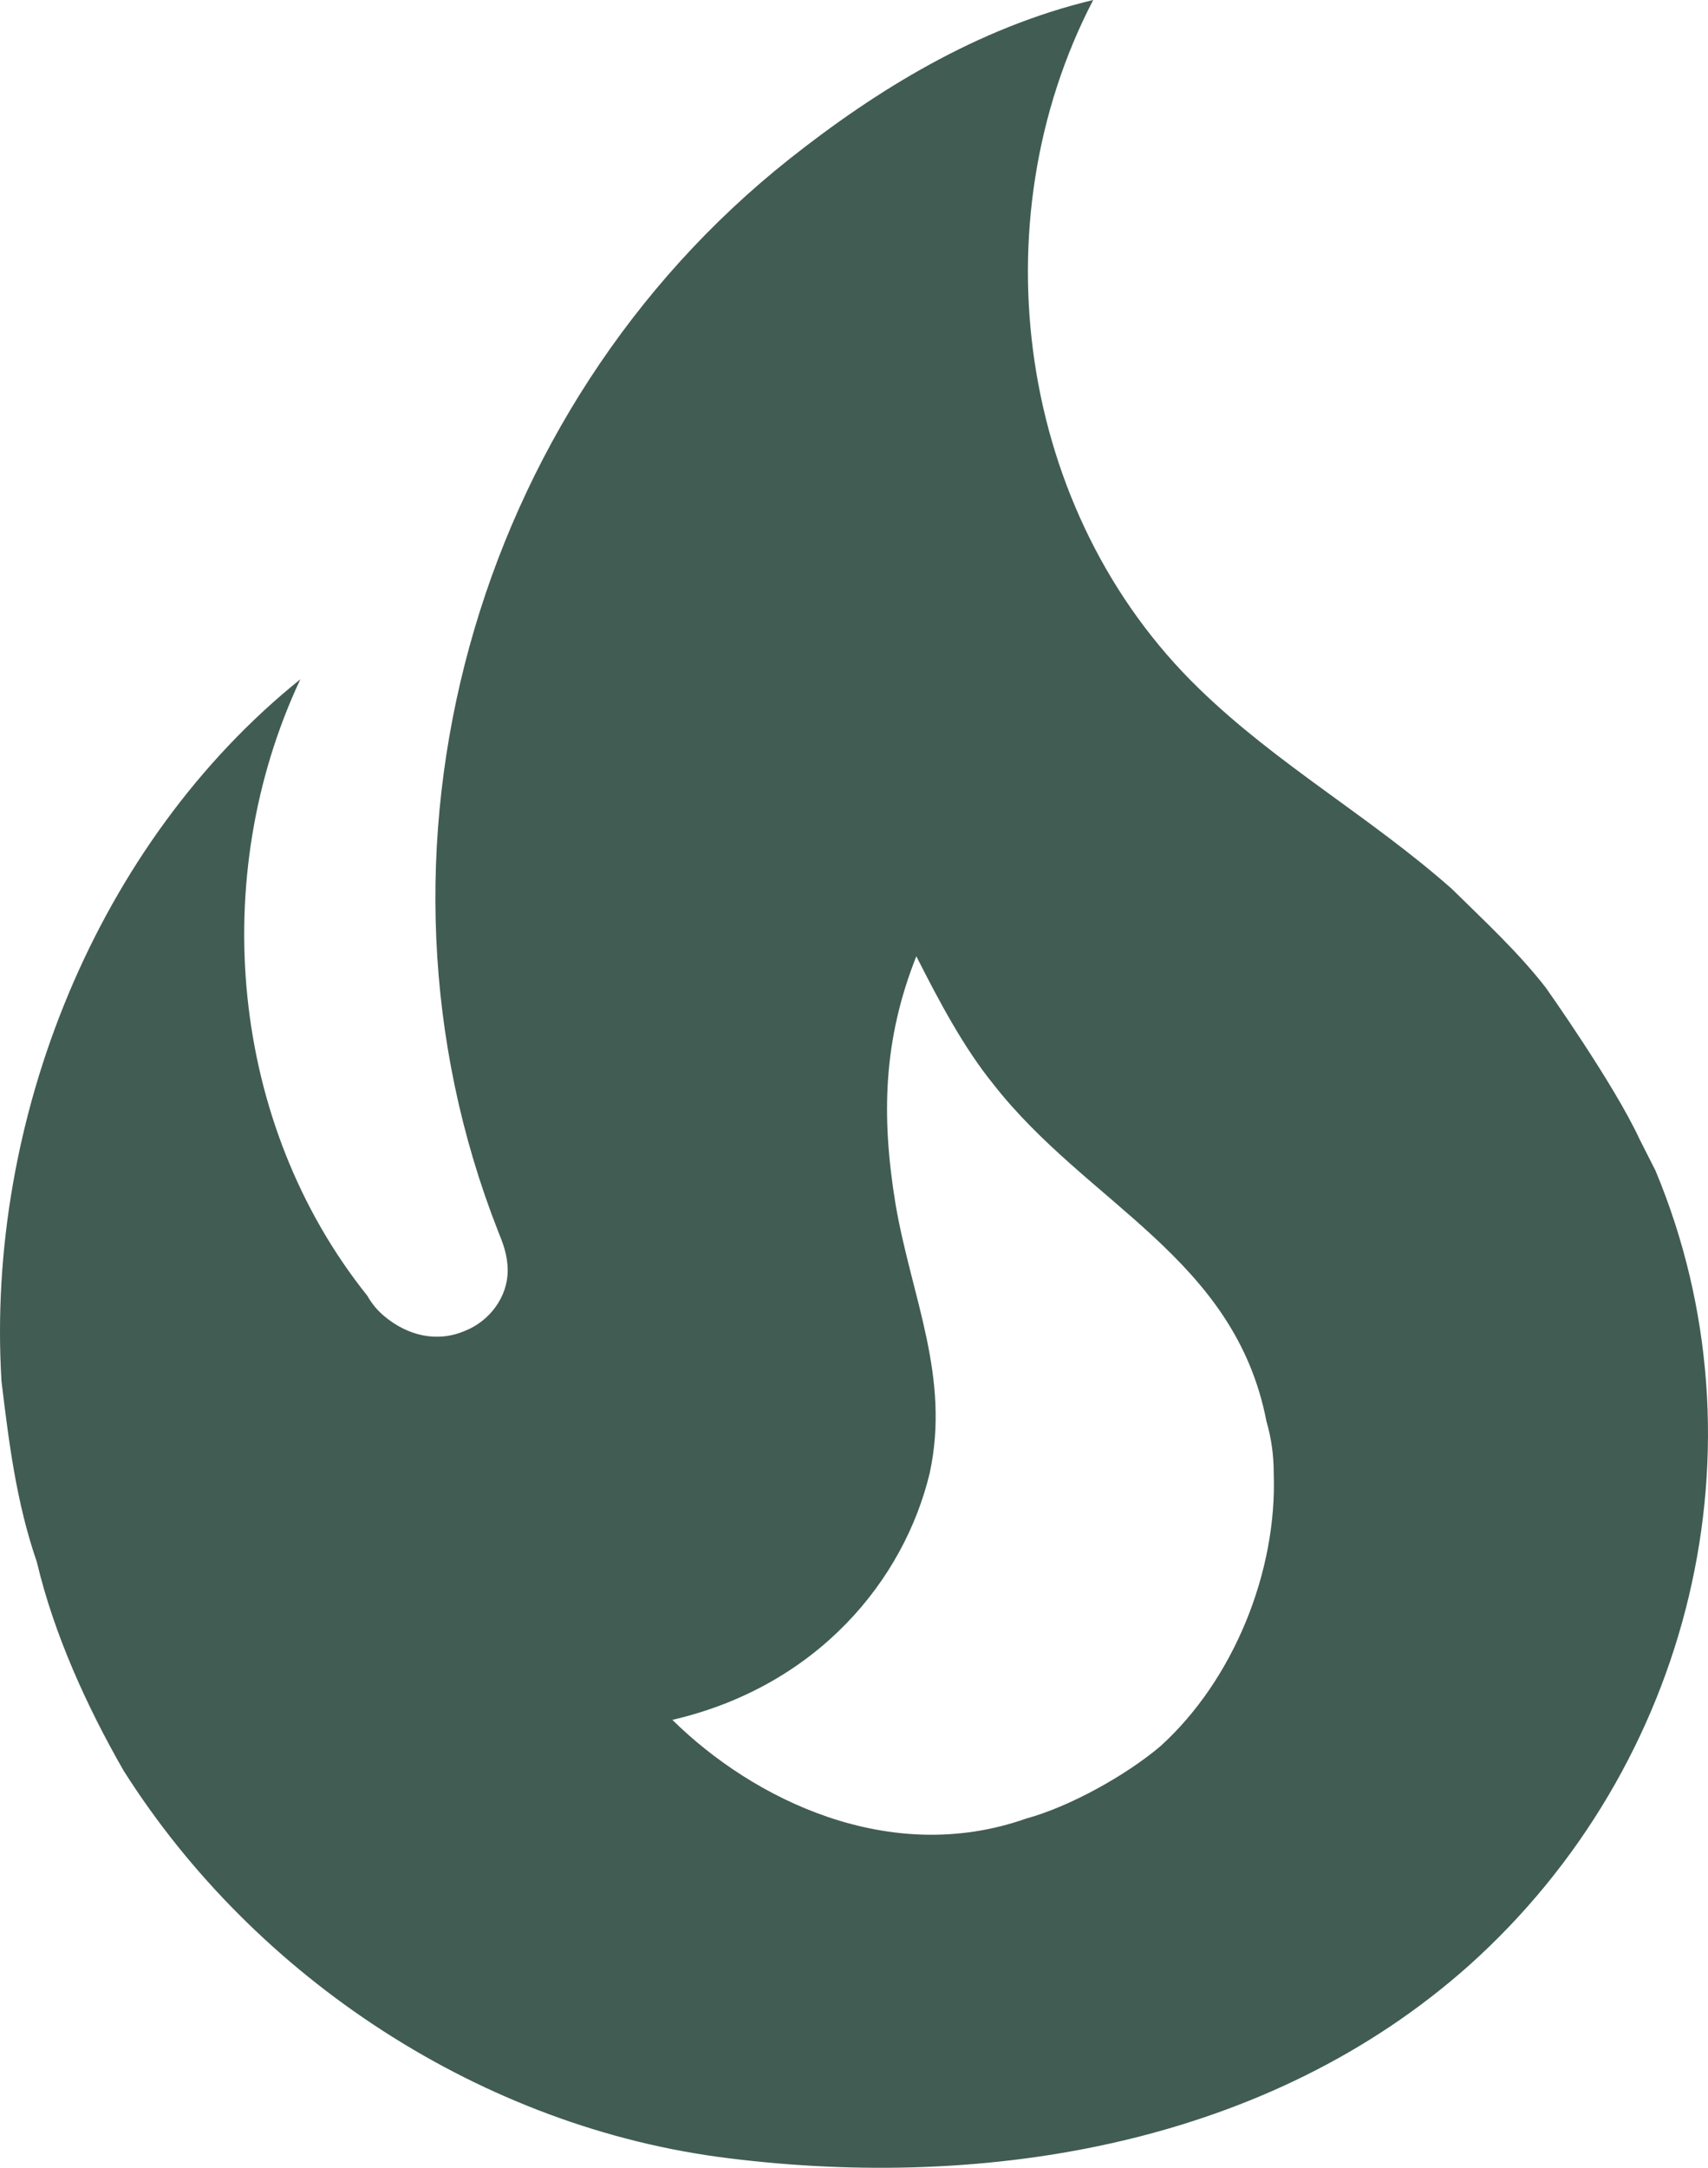 <?xml version="1.0" encoding="UTF-8"?> <svg xmlns="http://www.w3.org/2000/svg" width="41" height="52" viewBox="0 0 41 52" fill="none"><path d="M37.105 23.69C36.431 22.823 35.611 22.072 34.85 21.321C32.888 19.587 30.663 18.345 28.789 16.525C24.426 12.307 23.46 5.345 26.242 0C23.46 0.664 21.03 2.167 18.951 3.813C11.367 9.822 8.381 20.425 11.953 29.525C12.07 29.814 12.187 30.103 12.187 30.479C12.187 31.114 11.748 31.692 11.162 31.923C10.489 32.212 9.786 32.039 9.23 31.576C9.064 31.439 8.925 31.273 8.82 31.085C5.511 26.954 4.984 21.032 7.21 16.294C2.32 20.223 -0.345 26.867 0.036 33.136C0.212 34.581 0.387 36.026 0.885 37.47C1.295 39.203 2.086 40.937 2.964 42.468C6.126 47.466 11.602 51.048 17.487 51.77C23.753 52.55 30.458 51.424 35.26 47.148C40.618 42.352 42.492 34.668 39.74 28.081L39.359 27.33C38.745 26.001 37.105 23.69 37.105 23.69ZM27.852 41.89C27.032 42.583 25.686 43.335 24.631 43.623C21.352 44.779 18.073 43.161 16.14 41.255C19.624 40.446 21.703 37.903 22.318 35.332C22.816 33.021 21.879 31.114 21.498 28.89C21.147 26.752 21.206 24.932 21.996 22.938C22.552 24.036 23.138 25.134 23.841 26.001C26.095 28.89 29.638 30.161 30.4 34.09C30.517 34.494 30.575 34.899 30.575 35.332C30.663 37.701 29.609 40.301 27.852 41.89Z" fill="#415C53"></path></svg> 